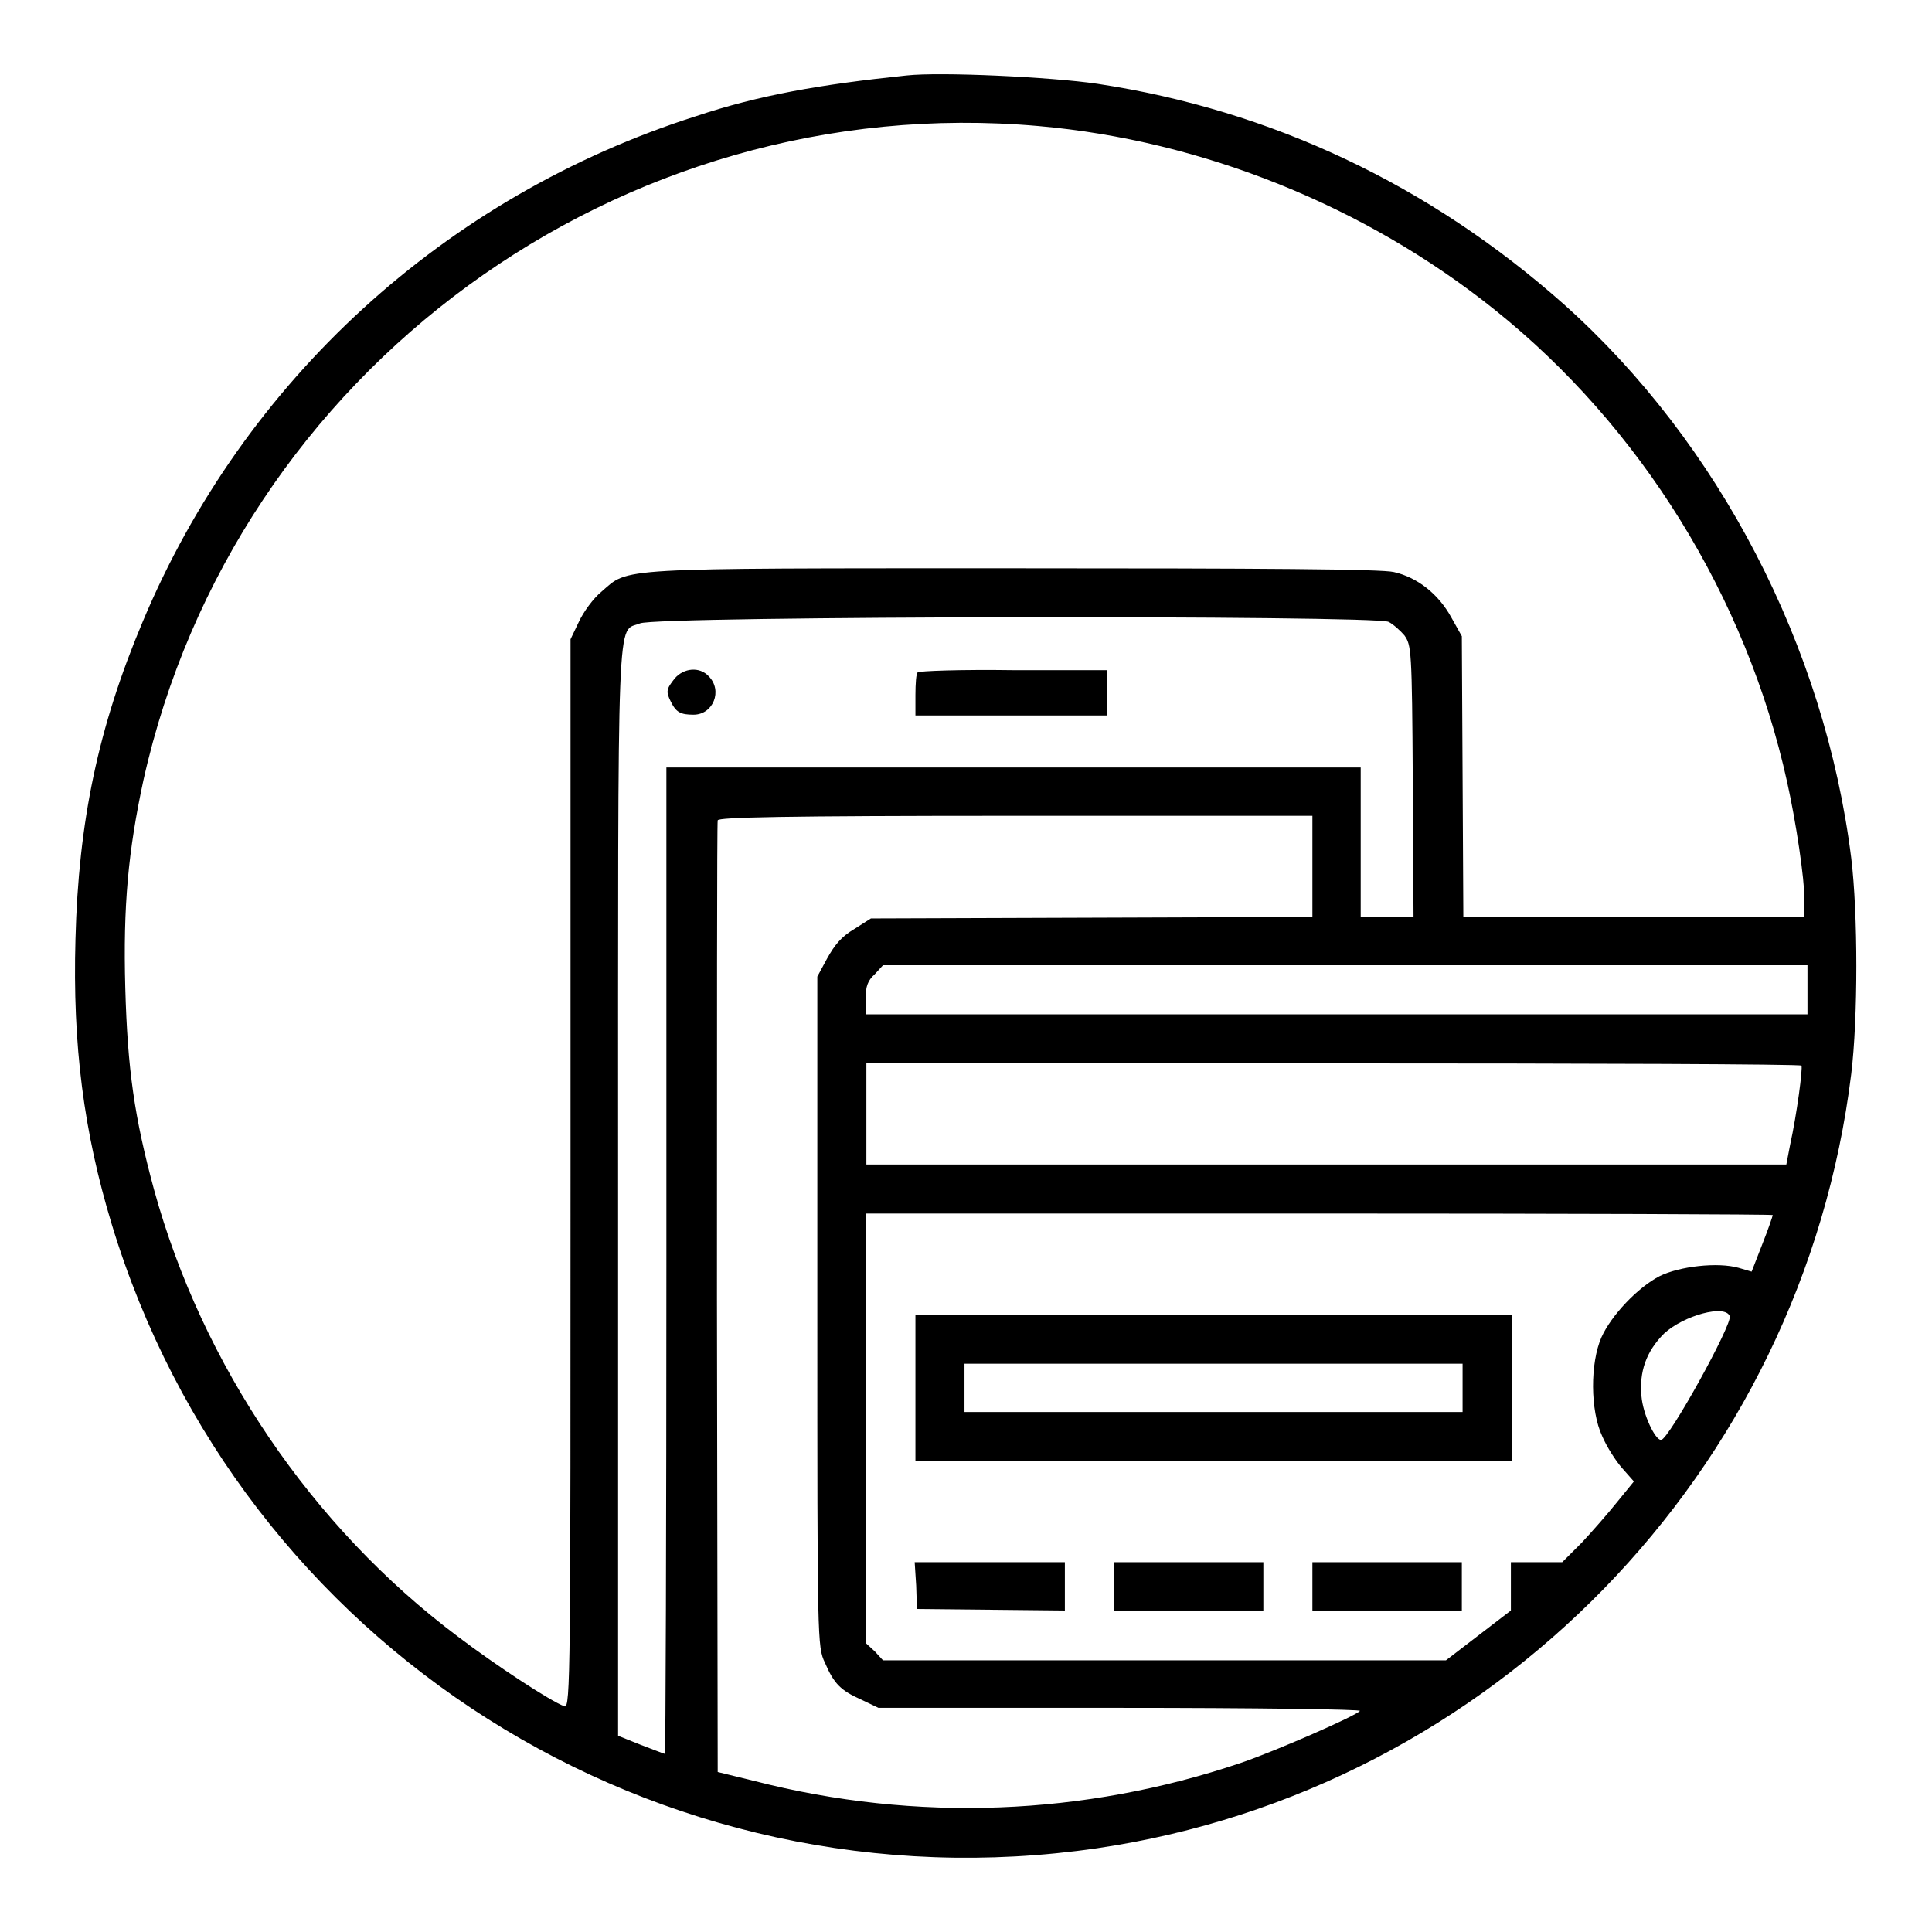 <?xml version="1.0" encoding="utf-8"?>
<!-- Svg Vector Icons : http://www.onlinewebfonts.com/icon -->
<!DOCTYPE svg PUBLIC "-//W3C//DTD SVG 1.1//EN" "http://www.w3.org/Graphics/SVG/1.1/DTD/svg11.dtd">
<svg version="1.1" xmlns="http://www.w3.org/2000/svg" xmlns:xlink="http://www.w3.org/1999/xlink" x="0px" y="0px" viewBox="0 0 256 256" enable-background="new 0 0 256 256" xml:space="preserve">
<g><g><g><path fill="#000000" d="M120.1,10c-11.5,1.2-19.5,2.6-27.9,5.4c-33.2,10.6-59.9,35-73.3,67c-5.9,14-8.5,26.5-8.9,42c-0.4,14.1,1.1,25.6,4.8,37.8c17,56.1,72.4,91.2,130.6,82.7c52.3-7.7,93.4-49.8,99.9-102.6c0.9-7.4,0.9-21.2,0-28.6c-3.5-28-17.5-55-38.1-73.4c-17.8-15.8-38.7-25.7-61.8-29.2C139.3,10.2,124.6,9.5,120.1,10z M137.6,16.7c21.7,1.9,43.3,10.6,60.4,24.3c19.4,15.5,33.4,38.1,38.8,62.6c1.2,5.4,2.3,12.8,2.3,15.6v2.3h-22.6h-22.6l-0.1-18.6l-0.1-18.6l-1.4-2.5c-1.7-3.1-4.5-5.3-7.6-6c-1.6-0.4-17.4-0.5-50.3-0.5c-53.5,0-51-0.1-54.7,3.1c-1.1,0.9-2.4,2.7-3,4l-1.1,2.3v70.9c0,65.8,0,70.8-0.8,70.5c-1.9-0.7-9.2-5.5-14.2-9.3c-19.3-14.5-33.8-35.9-40.2-59.2c-2.6-9.6-3.5-15.9-3.8-26.7c-0.3-10.9,0.4-18.2,2.4-27.5C31.1,49.1,82.1,11.8,137.6,16.7z M184,82.4c0.6,0.3,1.6,1.2,2.1,1.8c0.9,1.3,1,1.8,1.1,19.3l0.1,18h-3.5h-3.5v-9.9v-9.9h-46h-46V167c0,35.9-0.1,65.4-0.2,65.4c-0.1,0-1.6-0.6-3.2-1.2l-3-1.2v-72c0-79.6-0.2-74.1,2.9-75.4C87,81.6,182.3,81.5,184,82.4z M173.9,114.8v6.7l-29.2,0.1l-29.3,0.1l-2.2,1.4c-1.7,1-2.6,2.1-3.6,3.9l-1.3,2.4v44.4c0,43.7,0,44.4,1,46.5c1.2,2.8,2.1,3.7,4.8,4.9l2.3,1.1h32c18.2,0,31.9,0.2,31.8,0.4c-0.4,0.6-11.1,5.3-15.8,6.9c-20.7,7-43,7.9-64.4,2.4l-4.9-1.2L95,172.1c0-34.6,0-63.1,0.1-63.4c0.1-0.4,8.5-0.6,39.5-0.6h39.3V114.8L173.9,114.8z M239.5,131.2v3.2h-62.4h-62.4v-2.1c0-1.6,0.3-2.4,1.2-3.2l1.1-1.2h61.3h61.2V131.2z M238.7,141.2c0.2,0.3-0.6,6.4-1.5,10.5l-0.5,2.6h-61h-60.9v-6.7v-6.7h61.8C210.6,140.9,238.6,141,238.7,141.2z M234.9,161c0,0.1-0.6,1.9-1.4,3.9l-1.4,3.6l-1.7-0.5c-2.8-0.8-7.9-0.2-10.5,1.1c-2.9,1.5-6.4,5.2-7.7,8.1c-1.5,3.4-1.5,9.7,0.1,13.1c0.6,1.4,1.8,3.3,2.7,4.3l1.5,1.7l-2.2,2.7c-1.2,1.5-3.3,3.9-4.7,5.4L207,207h-3.4h-3.4v3.2v3.2l-4.3,3.3l-4.3,3.3h-37.3h-37.3l-1.1-1.2l-1.2-1.1v-28.5v-28.4h60.1C207.9,160.8,234.9,160.9,234.9,161z M229.2,174.4c0.4,1-8.1,16.4-9.1,16.4c-0.8,0-2.4-3.4-2.6-5.8c-0.3-3.2,0.6-5.9,3-8.3C223.1,174.3,228.6,172.8,229.2,174.4z"/><path fill="#000000" d="M89.4,89.9c-1.1,1.4-1.2,1.7-0.5,3.1c0.7,1.4,1.3,1.7,3,1.7c2.6,0,3.9-3.2,2-5.1C92.7,88.3,90.6,88.5,89.4,89.9z"/><path fill="#000000" d="M121.6,89.1c-0.2,0.1-0.3,1.5-0.3,3v2.7H134h12.7v-3v-3h-12.4C127.4,88.7,121.7,88.9,121.6,89.1z"/><path fill="#000000" d="M121.3,183.9v9.7h39.5h39.5v-9.7v-9.7h-39.5h-39.5V183.9z M193.8,183.9v3.2h-33h-33v-3.2v-3.2h33h33V183.9L193.8,183.9z"/><path fill="#000000" d="M121.4,210.1l0.1,3.1l9.8,0.1l9.8,0.1v-3.2V207h-9.9h-10L121.4,210.1z"/><path fill="#000000" d="M147.6,210.2v3.2h9.9h9.9v-3.2V207h-9.9h-9.9V210.2z"/><path fill="#000000" d="M173.9,210.2v3.2h9.9h9.9v-3.2V207h-9.9h-9.9V210.2z"/></g></g></g>
</svg>